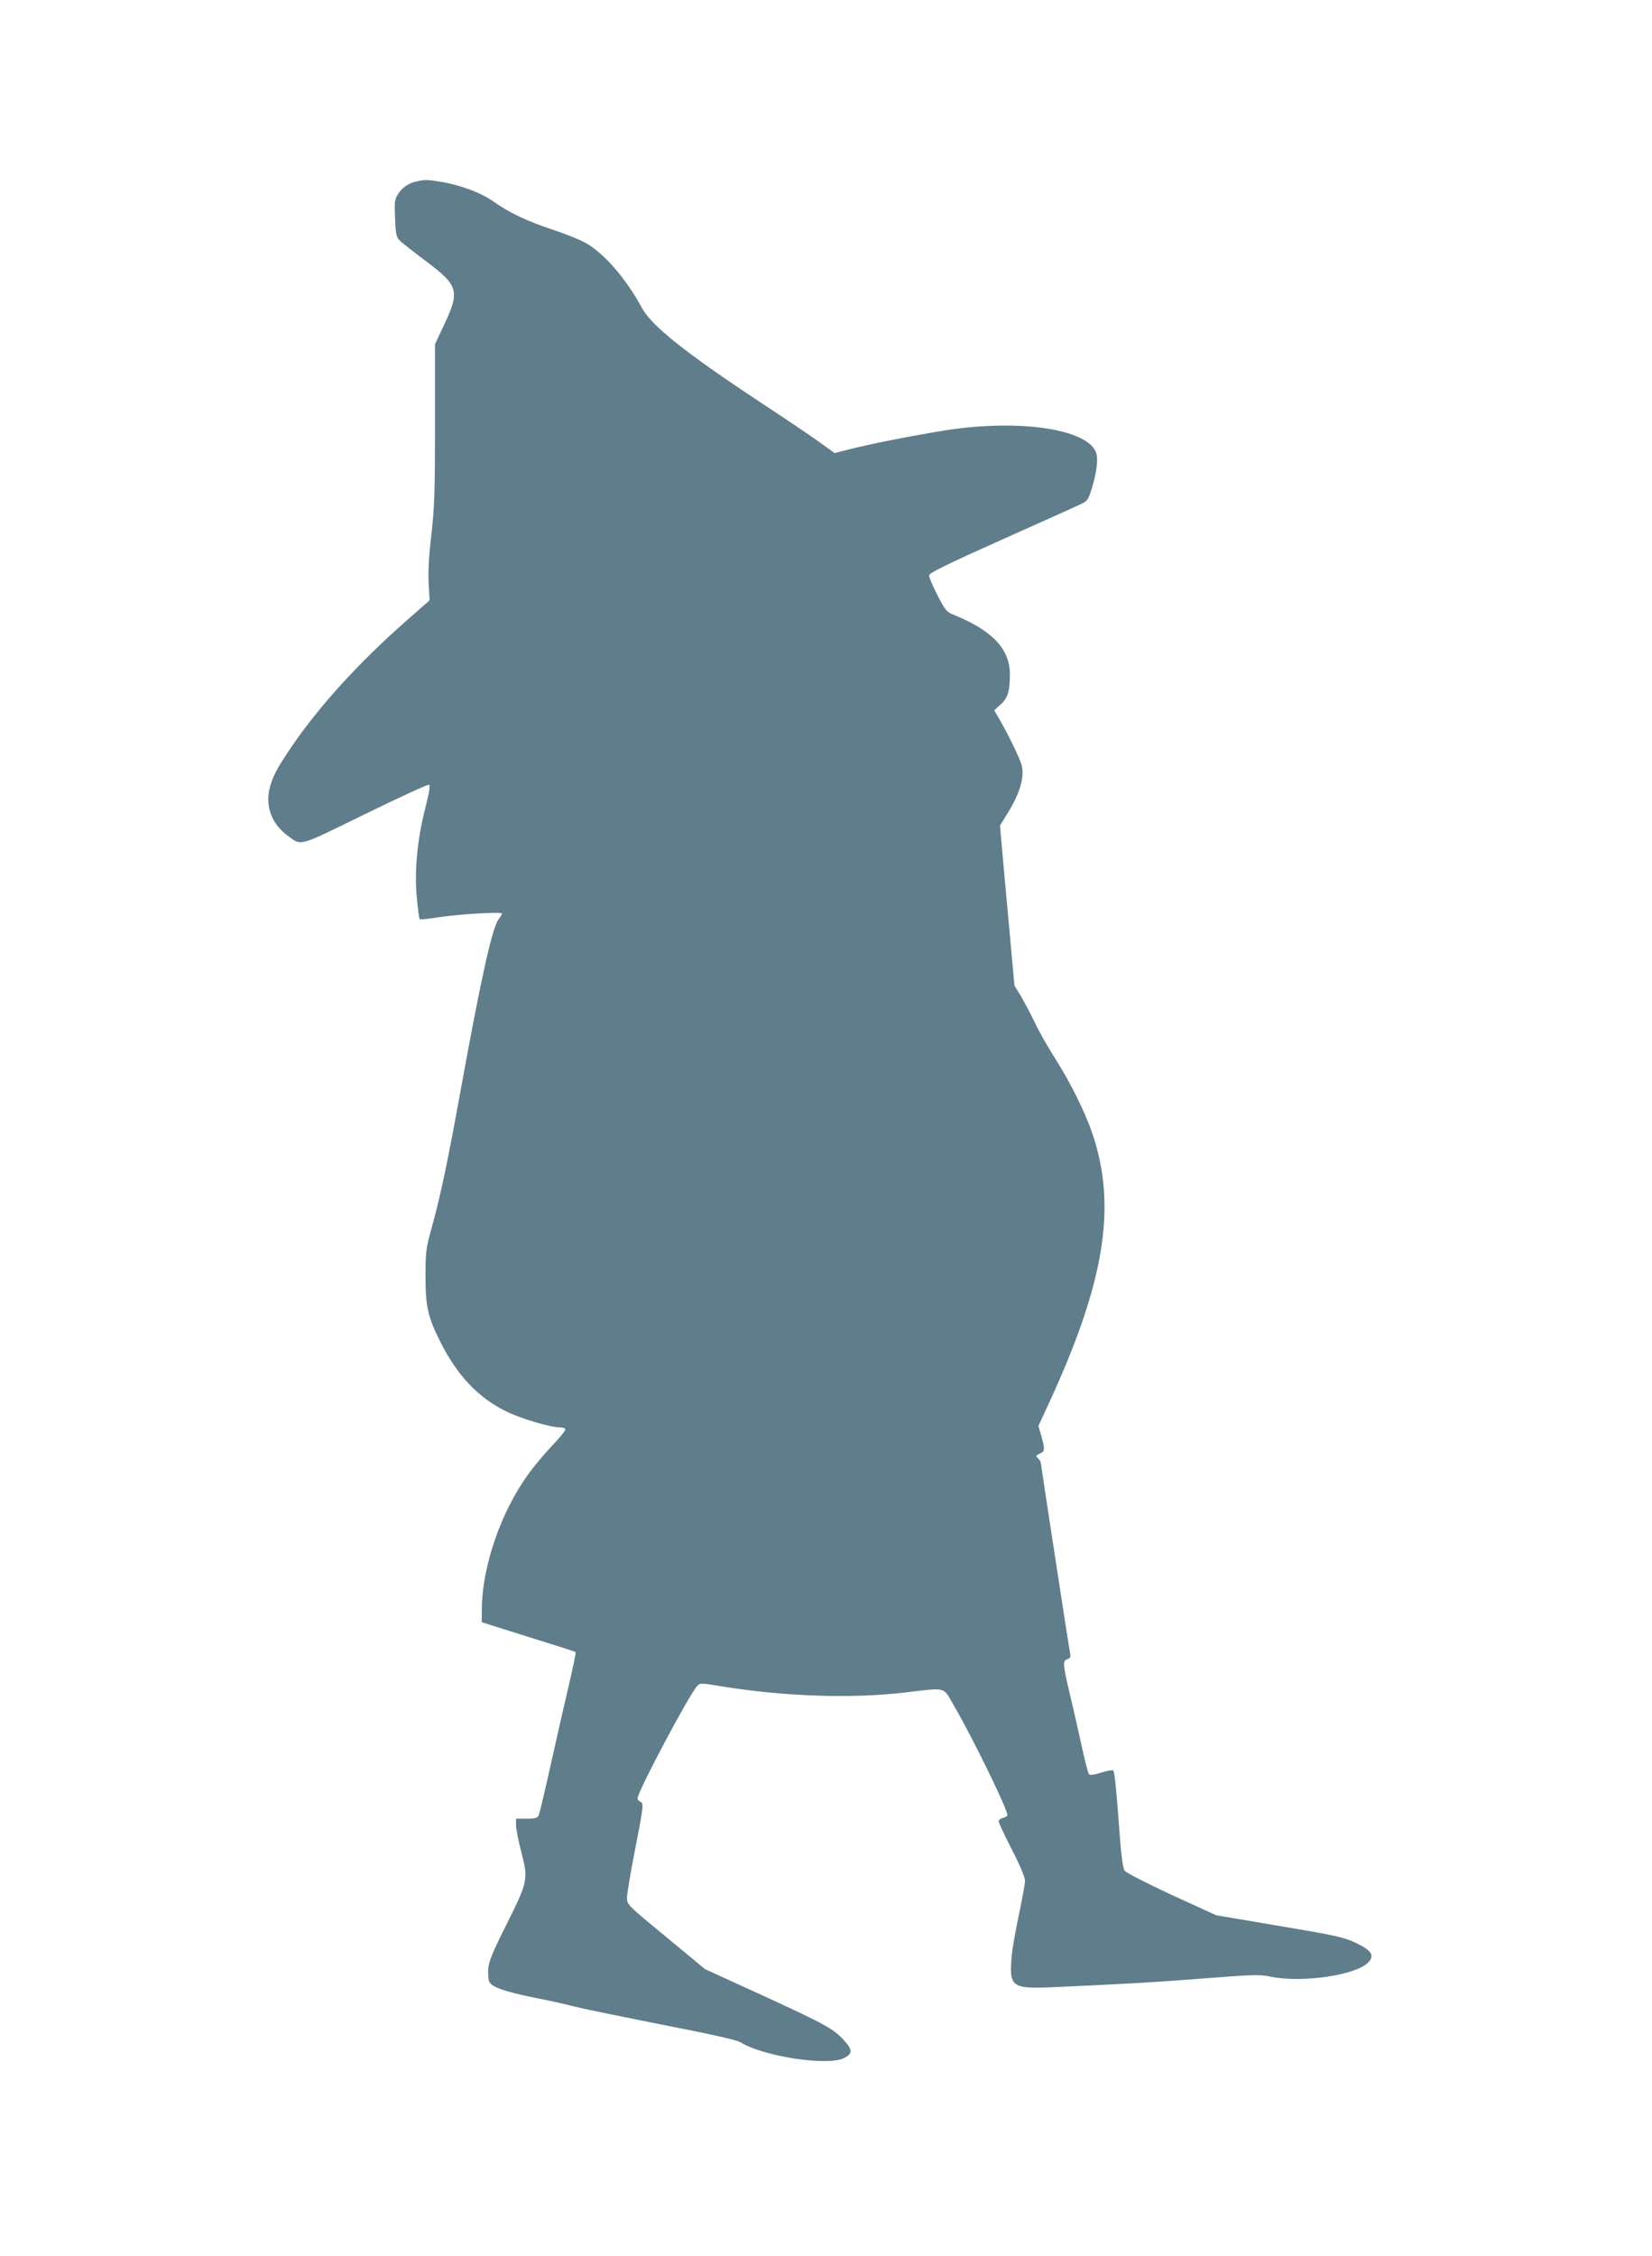 <?xml version="1.0" standalone="no"?>
<!DOCTYPE svg PUBLIC "-//W3C//DTD SVG 20010904//EN"
 "http://www.w3.org/TR/2001/REC-SVG-20010904/DTD/svg10.dtd">
<svg version="1.0" xmlns="http://www.w3.org/2000/svg"
 width="938pt" height="1280pt" viewBox="0 0 938 1280"
 preserveAspectRatio="xMidYMid meet">
<g transform="translate(0,1280) scale(0.1,-0.1)"
fill="#607d8b" stroke="none">
<path d="M2363 11770 c-45 -10 -80 -35 -104 -73 -18 -28 -20 -45 -16 -134 3
-83 7 -107 23 -124 10 -12 78 -65 150 -119 190 -143 198 -170 99 -377 l-45
-96 0 -451 c0 -394 -3 -474 -21 -631 -14 -123 -19 -210 -15 -276 l5 -96 -138
-121 c-263 -232 -486 -476 -644 -707 -88 -130 -110 -172 -127 -243 -23 -101
14 -198 102 -263 83 -60 51 -69 438 120 194 95 358 170 365 168 9 -4 4 -37
-21 -136 -45 -174 -62 -358 -47 -510 6 -62 13 -115 16 -117 3 -3 51 2 108 11
118 18 359 32 359 21 0 -5 -8 -18 -18 -31 -37 -47 -100 -331 -217 -975 -74
-406 -110 -579 -162 -770 -35 -126 -37 -144 -37 -280 0 -175 13 -233 86 -378
96 -189 213 -313 372 -391 81 -41 252 -91 307 -91 17 0 29 -5 29 -12 0 -7 -35
-50 -78 -95 -43 -45 -104 -118 -135 -162 -151 -209 -257 -513 -261 -751 l-1
-85 40 -13 c22 -7 141 -44 264 -83 123 -38 227 -71 229 -74 3 -3 -14 -85 -37
-183 -23 -97 -69 -298 -102 -447 -33 -148 -64 -280 -69 -293 -8 -19 -17 -22
-70 -22 l-60 0 0 -38 c0 -20 14 -91 31 -156 39 -152 37 -162 -88 -412 -77
-154 -97 -203 -101 -247 -2 -30 1 -63 7 -75 15 -28 92 -55 251 -87 74 -14 180
-38 235 -52 55 -14 282 -60 503 -104 274 -53 414 -85 436 -98 131 -81 499
-137 590 -89 47 25 47 46 -1 99 -60 66 -103 90 -455 252 l-335 153 -221 183
c-220 181 -222 183 -222 222 0 21 20 143 45 269 50 255 51 268 30 276 -8 4
-15 12 -15 19 0 38 295 593 339 638 16 17 22 17 142 -3 353 -57 737 -70 1039
-34 239 28 213 35 277 -76 104 -178 303 -585 303 -620 0 -5 -11 -12 -25 -16
-14 -3 -25 -12 -25 -19 0 -8 34 -79 75 -160 46 -89 75 -158 75 -177 0 -17 -16
-104 -35 -194 -19 -90 -38 -197 -41 -237 -15 -170 2 -183 221 -174 390 17 603
29 880 51 267 21 308 22 365 10 181 -38 490 7 560 81 36 39 17 68 -74 111 -66
31 -110 41 -432 95 l-359 61 -254 116 c-144 67 -259 126 -266 137 -8 12 -18
80 -25 170 -19 268 -31 390 -39 398 -4 4 -35 -1 -69 -12 -45 -14 -64 -16 -70
-7 -5 6 -23 79 -41 161 -18 83 -48 215 -67 294 -40 169 -41 187 -13 196 16 5
19 13 15 33 -8 40 -166 1069 -166 1080 0 6 -7 18 -16 26 -14 14 -13 17 11 28
29 13 29 22 5 109 l-14 47 66 143 c314 684 381 1113 237 1526 -41 119 -124
285 -209 418 -39 61 -91 152 -115 204 -25 51 -61 119 -80 151 l-35 57 -35 384
c-19 211 -38 416 -41 454 l-6 70 50 82 c65 108 89 194 73 260 -11 41 -76 176
-137 280 l-19 32 37 34 c41 37 52 76 52 172 -1 145 -103 250 -326 339 -32 13
-44 27 -85 108 -26 51 -48 101 -48 112 0 14 84 56 410 202 226 101 429 192
451 203 39 18 43 25 64 93 25 82 35 155 26 191 -35 142 -439 203 -871 133
-183 -30 -413 -75 -538 -107 l-78 -20 -82 59 c-45 33 -201 138 -347 234 -418
276 -610 429 -665 530 -92 171 -222 319 -330 375 -33 17 -116 50 -184 72 -143
48 -240 94 -330 158 -69 49 -189 94 -302 112 -72 12 -90 12 -136 1z"/>
</g>
</svg>

